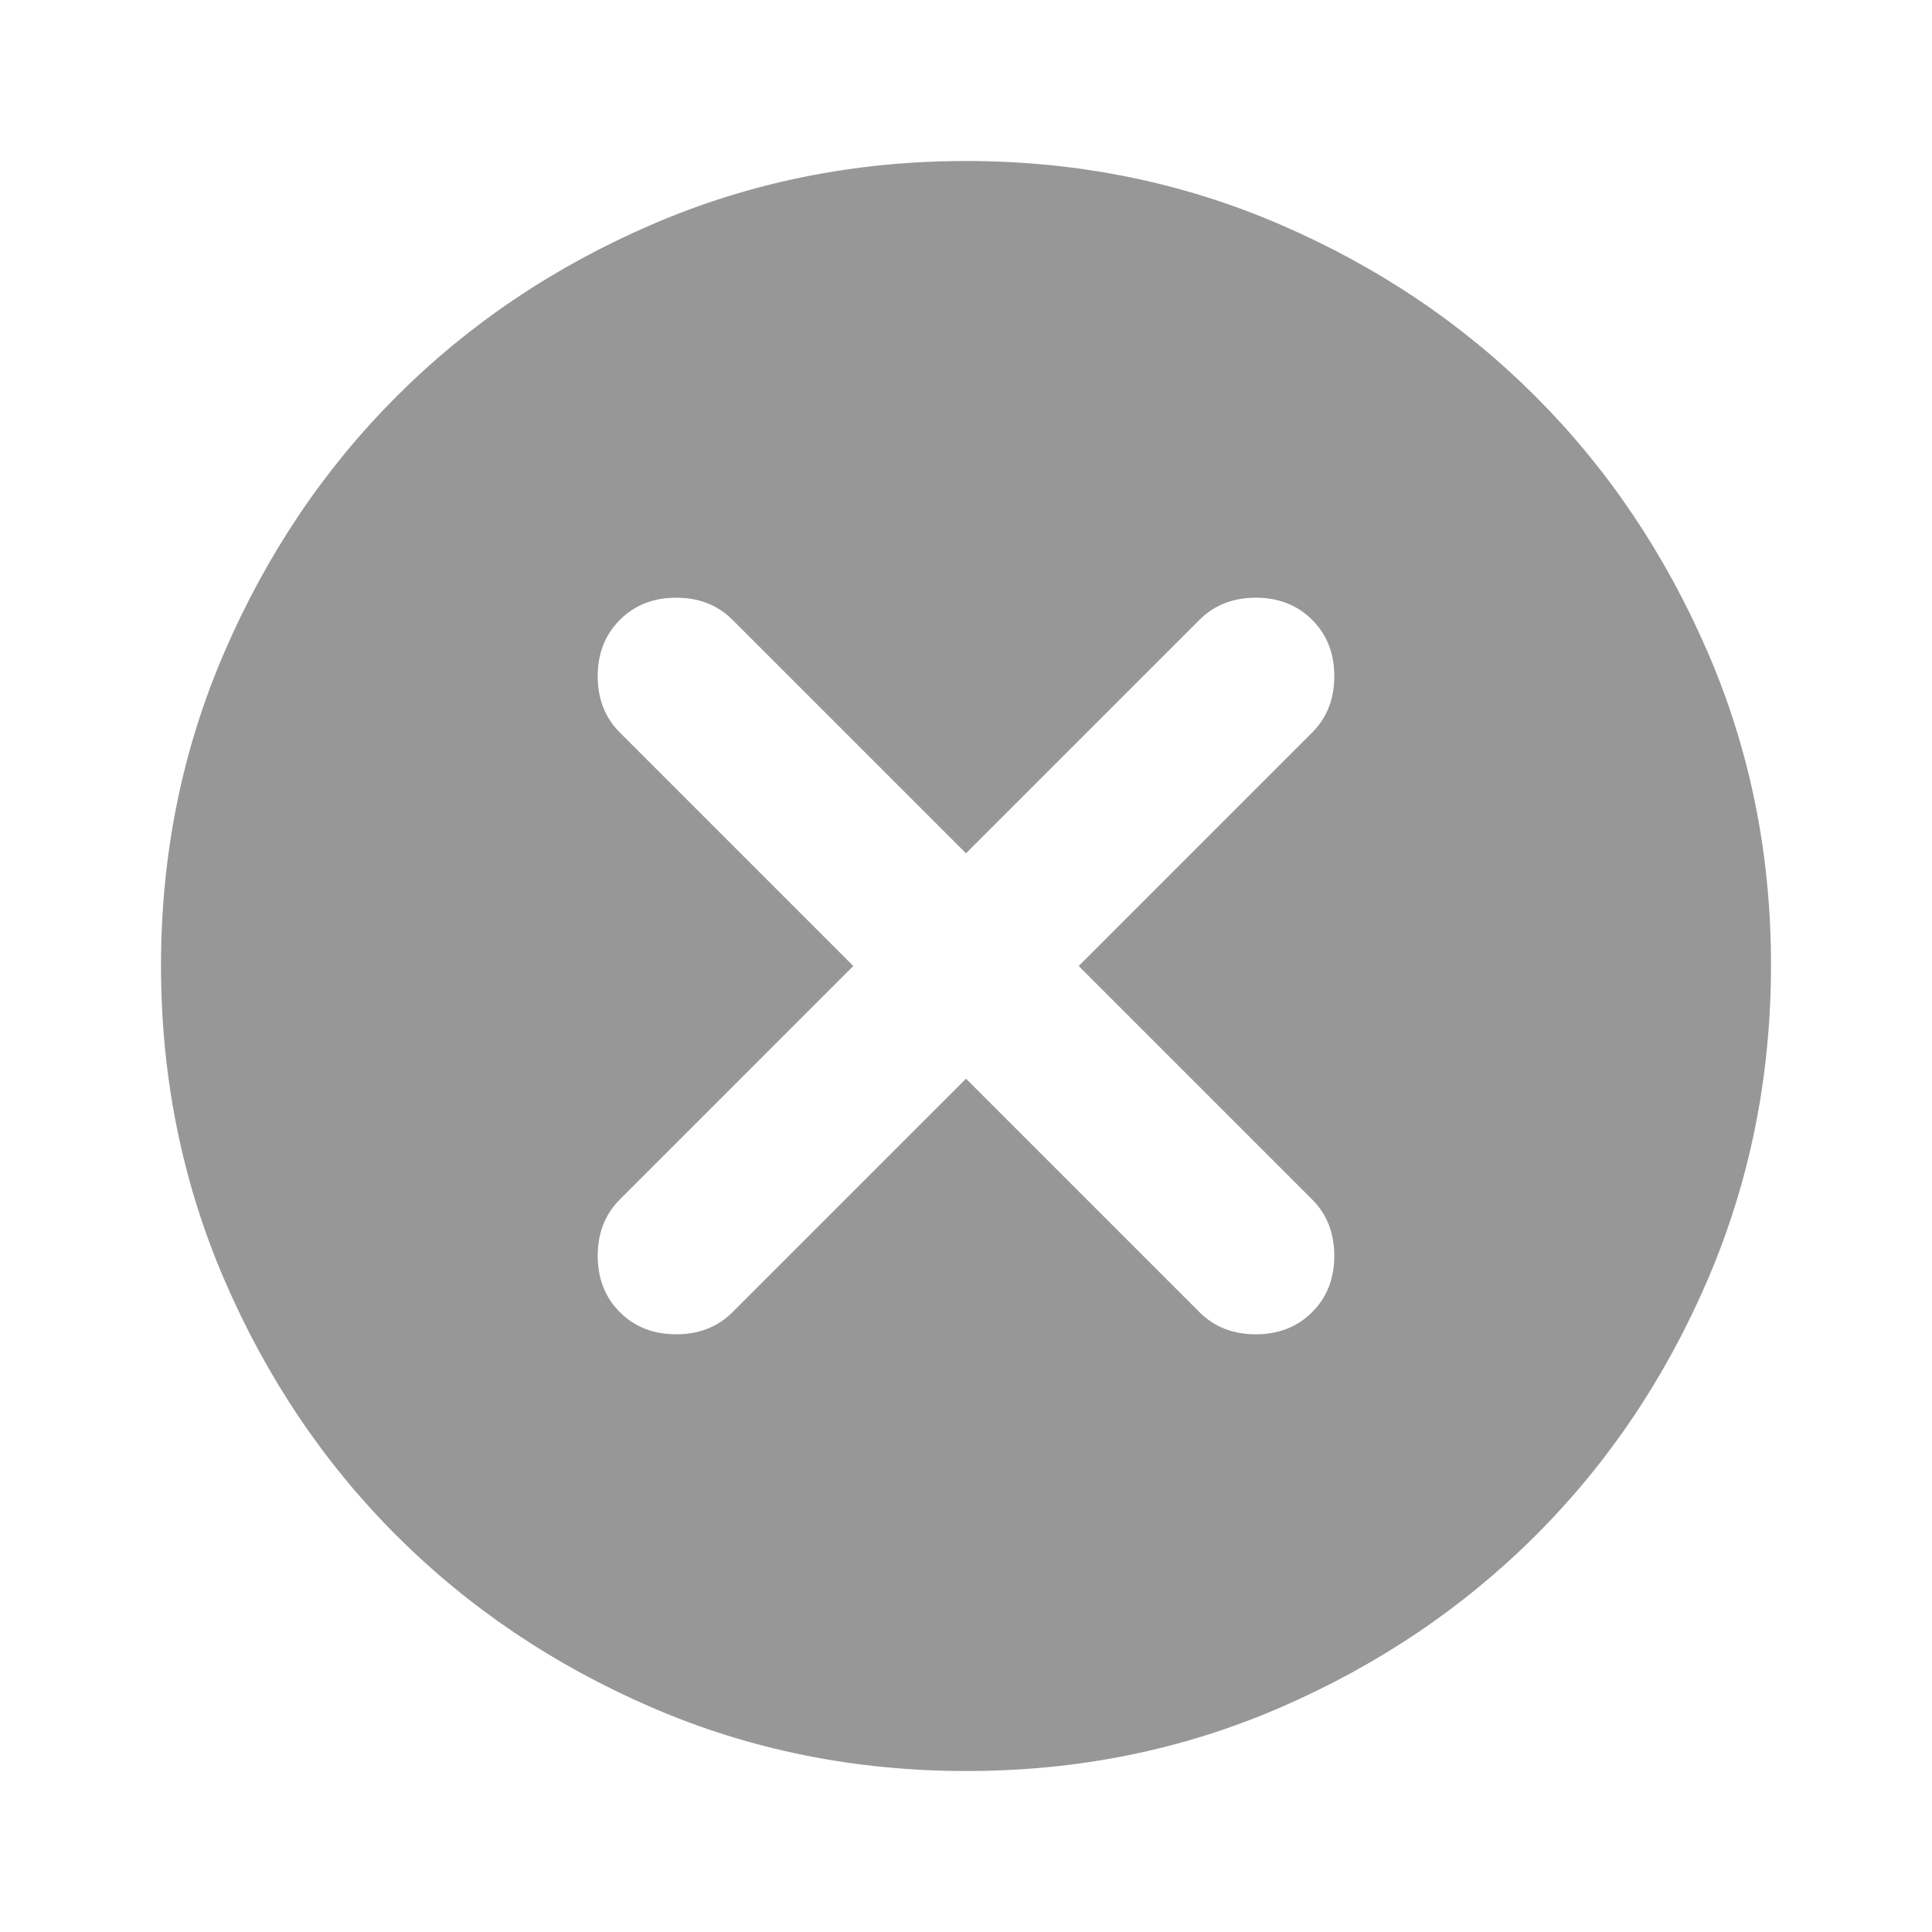 <?xml version="1.0" encoding="UTF-8"?> <svg xmlns="http://www.w3.org/2000/svg" width="154" height="154" viewBox="0 0 154 154" fill="none"><path d="M77.001 85.984L95.609 104.592C96.785 105.769 98.283 106.357 100.101 106.357C101.919 106.357 103.416 105.769 104.592 104.592C105.769 103.416 106.357 101.919 106.357 100.101C106.357 98.283 105.769 96.785 104.592 95.609L85.984 77.001L104.592 58.392C105.769 57.216 106.357 55.719 106.357 53.901C106.357 52.083 105.769 50.585 104.592 49.409C103.416 48.233 101.919 47.644 100.101 47.644C98.283 47.644 96.785 48.233 95.609 49.409L77.001 68.017L58.392 49.409C57.216 48.233 55.719 47.644 53.901 47.644C52.083 47.644 50.585 48.233 49.409 49.409C48.233 50.585 47.644 52.083 47.644 53.901C47.644 55.719 48.233 57.216 49.409 58.392L68.017 77.001L49.409 95.609C48.233 96.785 47.644 98.283 47.644 100.101C47.644 101.919 48.233 103.416 49.409 104.592C50.585 105.769 52.083 106.357 53.901 106.357C55.719 106.357 57.216 105.769 58.392 104.592L77.001 85.984ZM77.001 141.167C68.124 141.167 59.783 139.482 51.976 136.111C44.169 132.74 37.378 128.169 31.603 122.399C25.828 116.628 21.257 109.837 17.89 102.026C14.524 94.214 12.838 85.873 12.834 77.001C12.83 68.129 14.515 59.787 17.89 51.976C21.265 44.164 25.836 37.373 31.603 31.603C37.369 25.832 44.16 21.261 51.976 17.89C59.791 14.519 68.133 12.834 77.001 12.834C85.868 12.834 94.21 14.519 102.026 17.89C109.841 21.261 116.632 25.832 122.399 31.603C128.165 37.373 132.738 44.164 136.117 51.976C139.497 59.787 141.18 68.129 141.167 77.001C141.154 85.873 139.469 94.214 136.111 102.026C132.753 109.837 128.182 116.628 122.399 122.399C116.615 128.169 109.824 132.742 102.026 136.117C94.227 139.493 85.886 141.176 77.001 141.167Z" fill="#979797"></path></svg> 